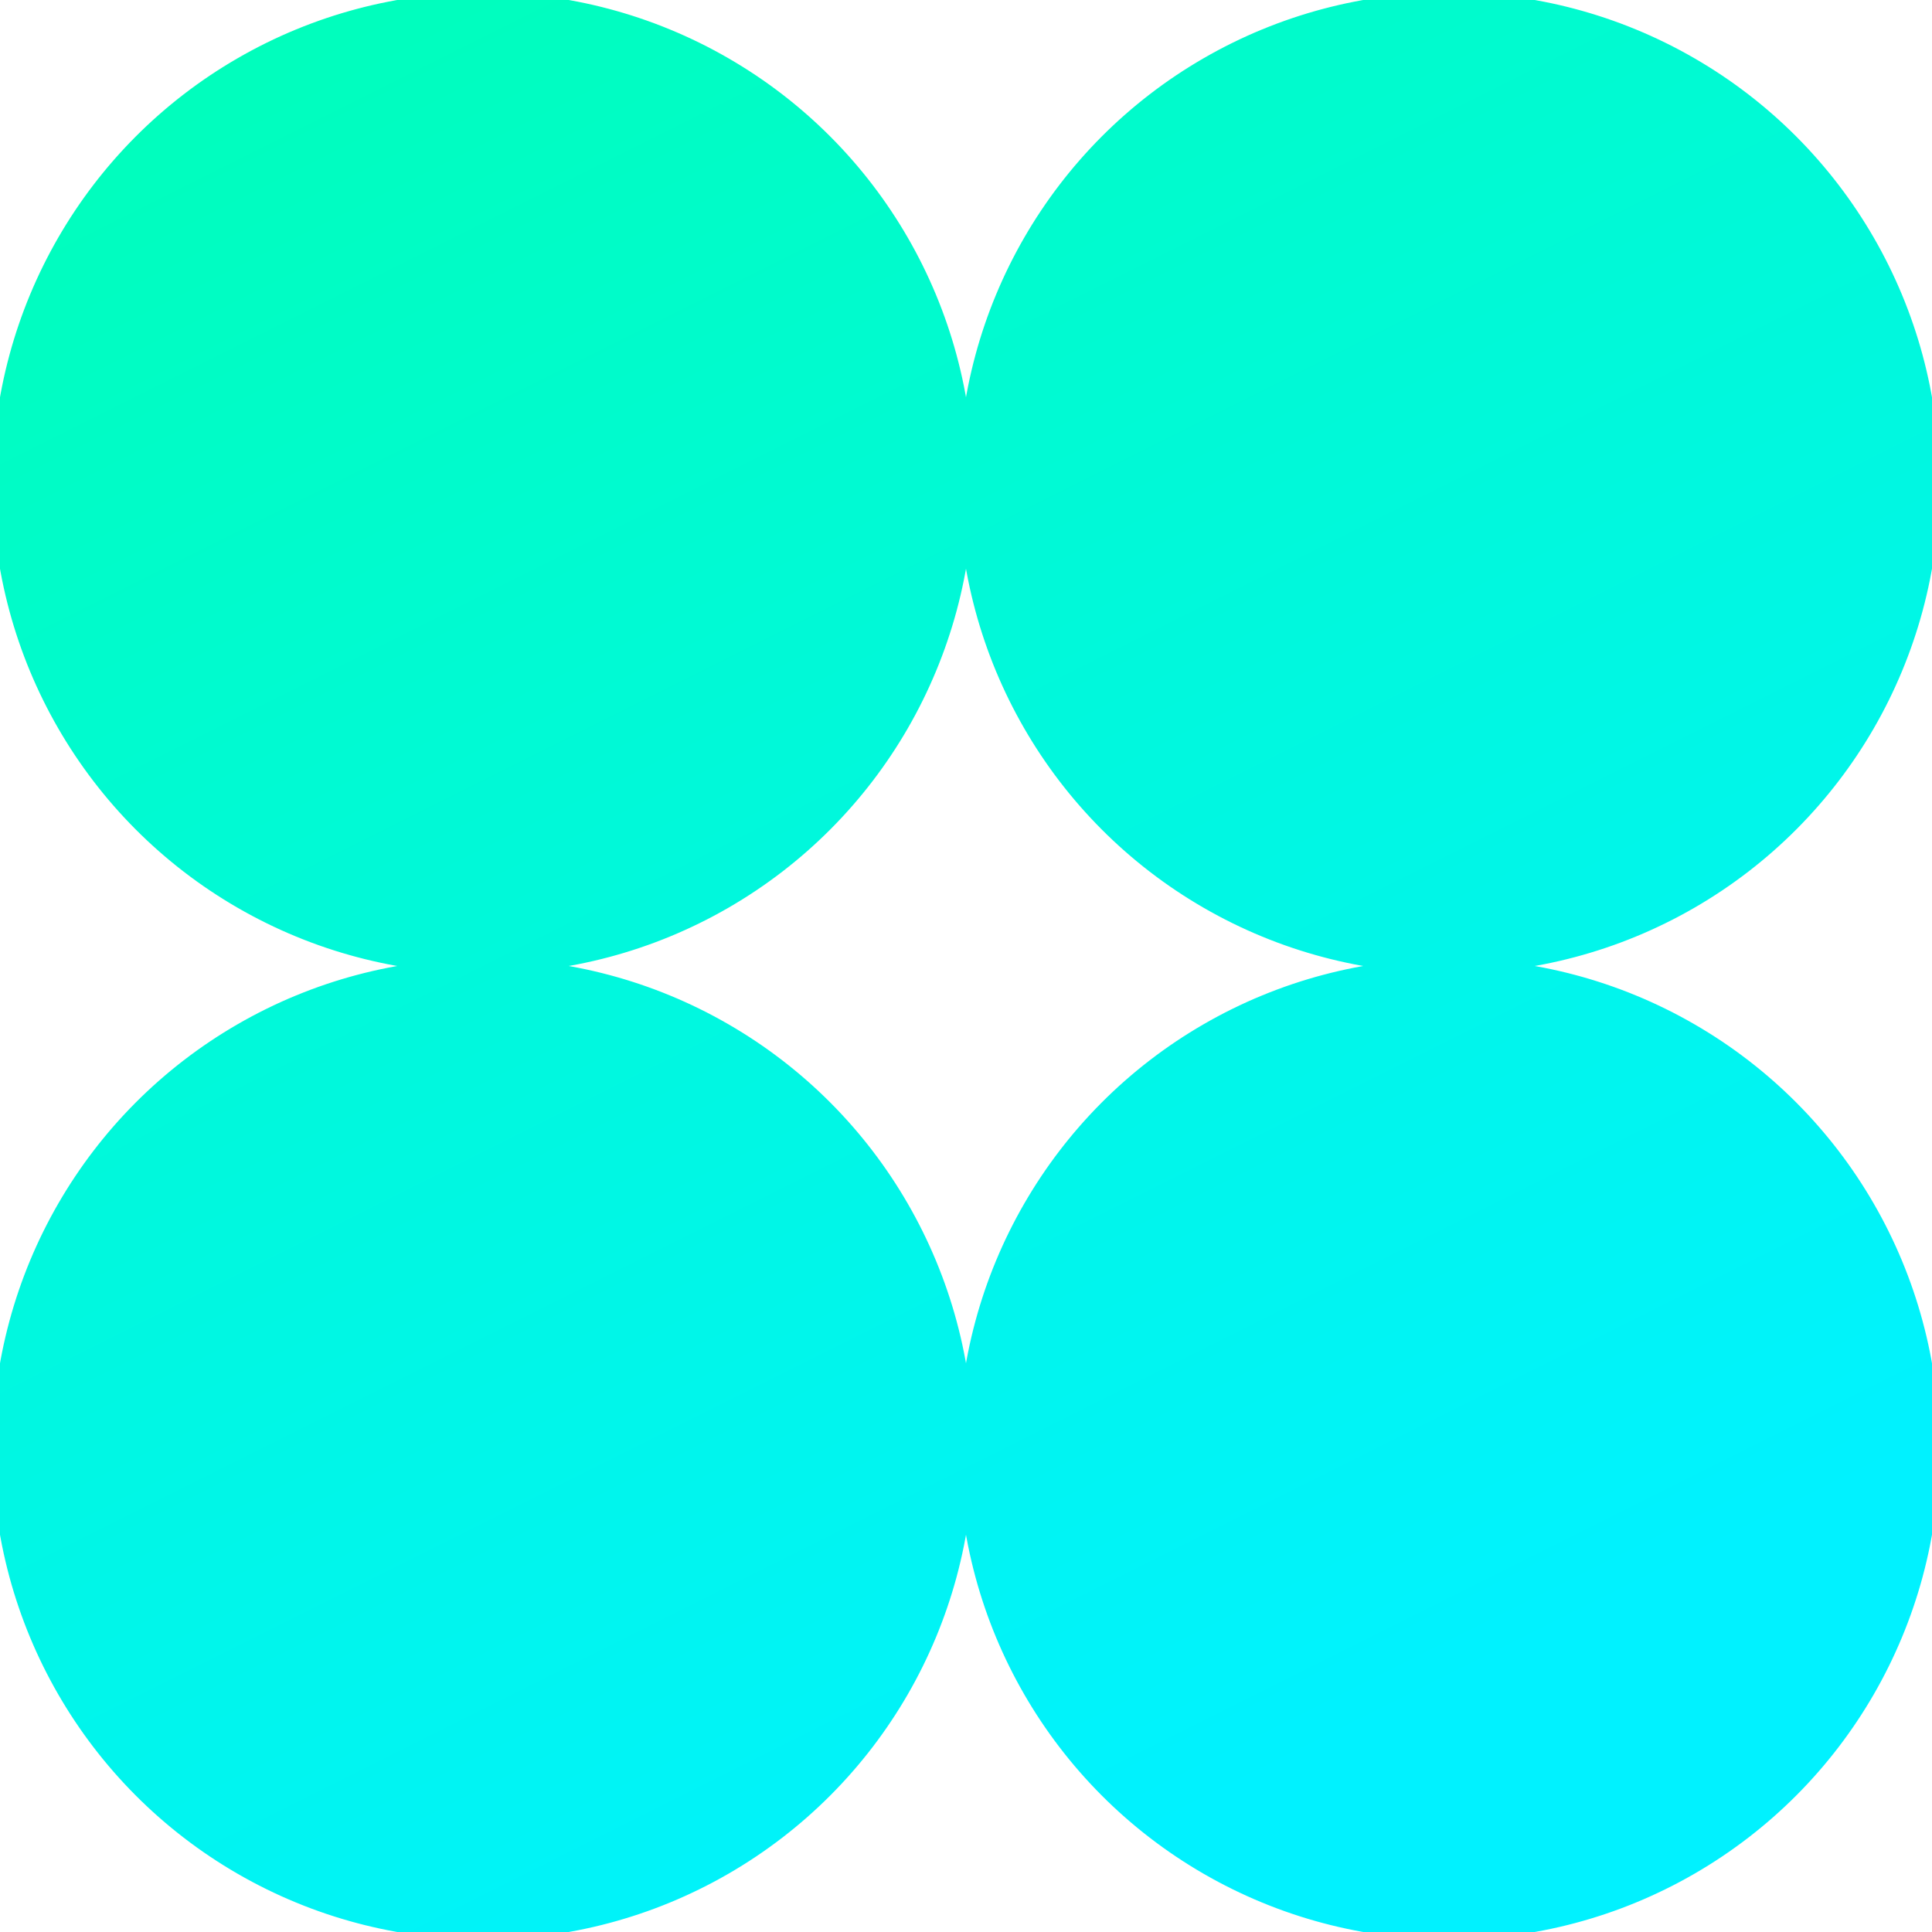 <svg class="icon-svg" xmlns="http://www.w3.org/2000/svg" viewBox="0 0 128 128" stroke="url(#icon-gradient-fc6f9xmg)" fill="url(#icon-gradient-fc6f9xmg)">
 <g fill-rule="evenodd">
 <circle cx="32" cy="32" r="32"></circle>
 <circle cx="32" cy="96" r="32"></circle>
 <circle cx="96" cy="32" r="32"></circle>
 <circle cx="96" cy="96" r="32"></circle>
 </g>
  <linearGradient id="icon-gradient-fc6f9xmg" x1="0" x2="64" y1="0" y2="128" gradientUnits="userSpaceOnUse">
        <stop stop-color="#00ffb7"></stop>
        <stop offset="1" stop-color="#00f2ff"></stop>
  </linearGradient>
</svg>
